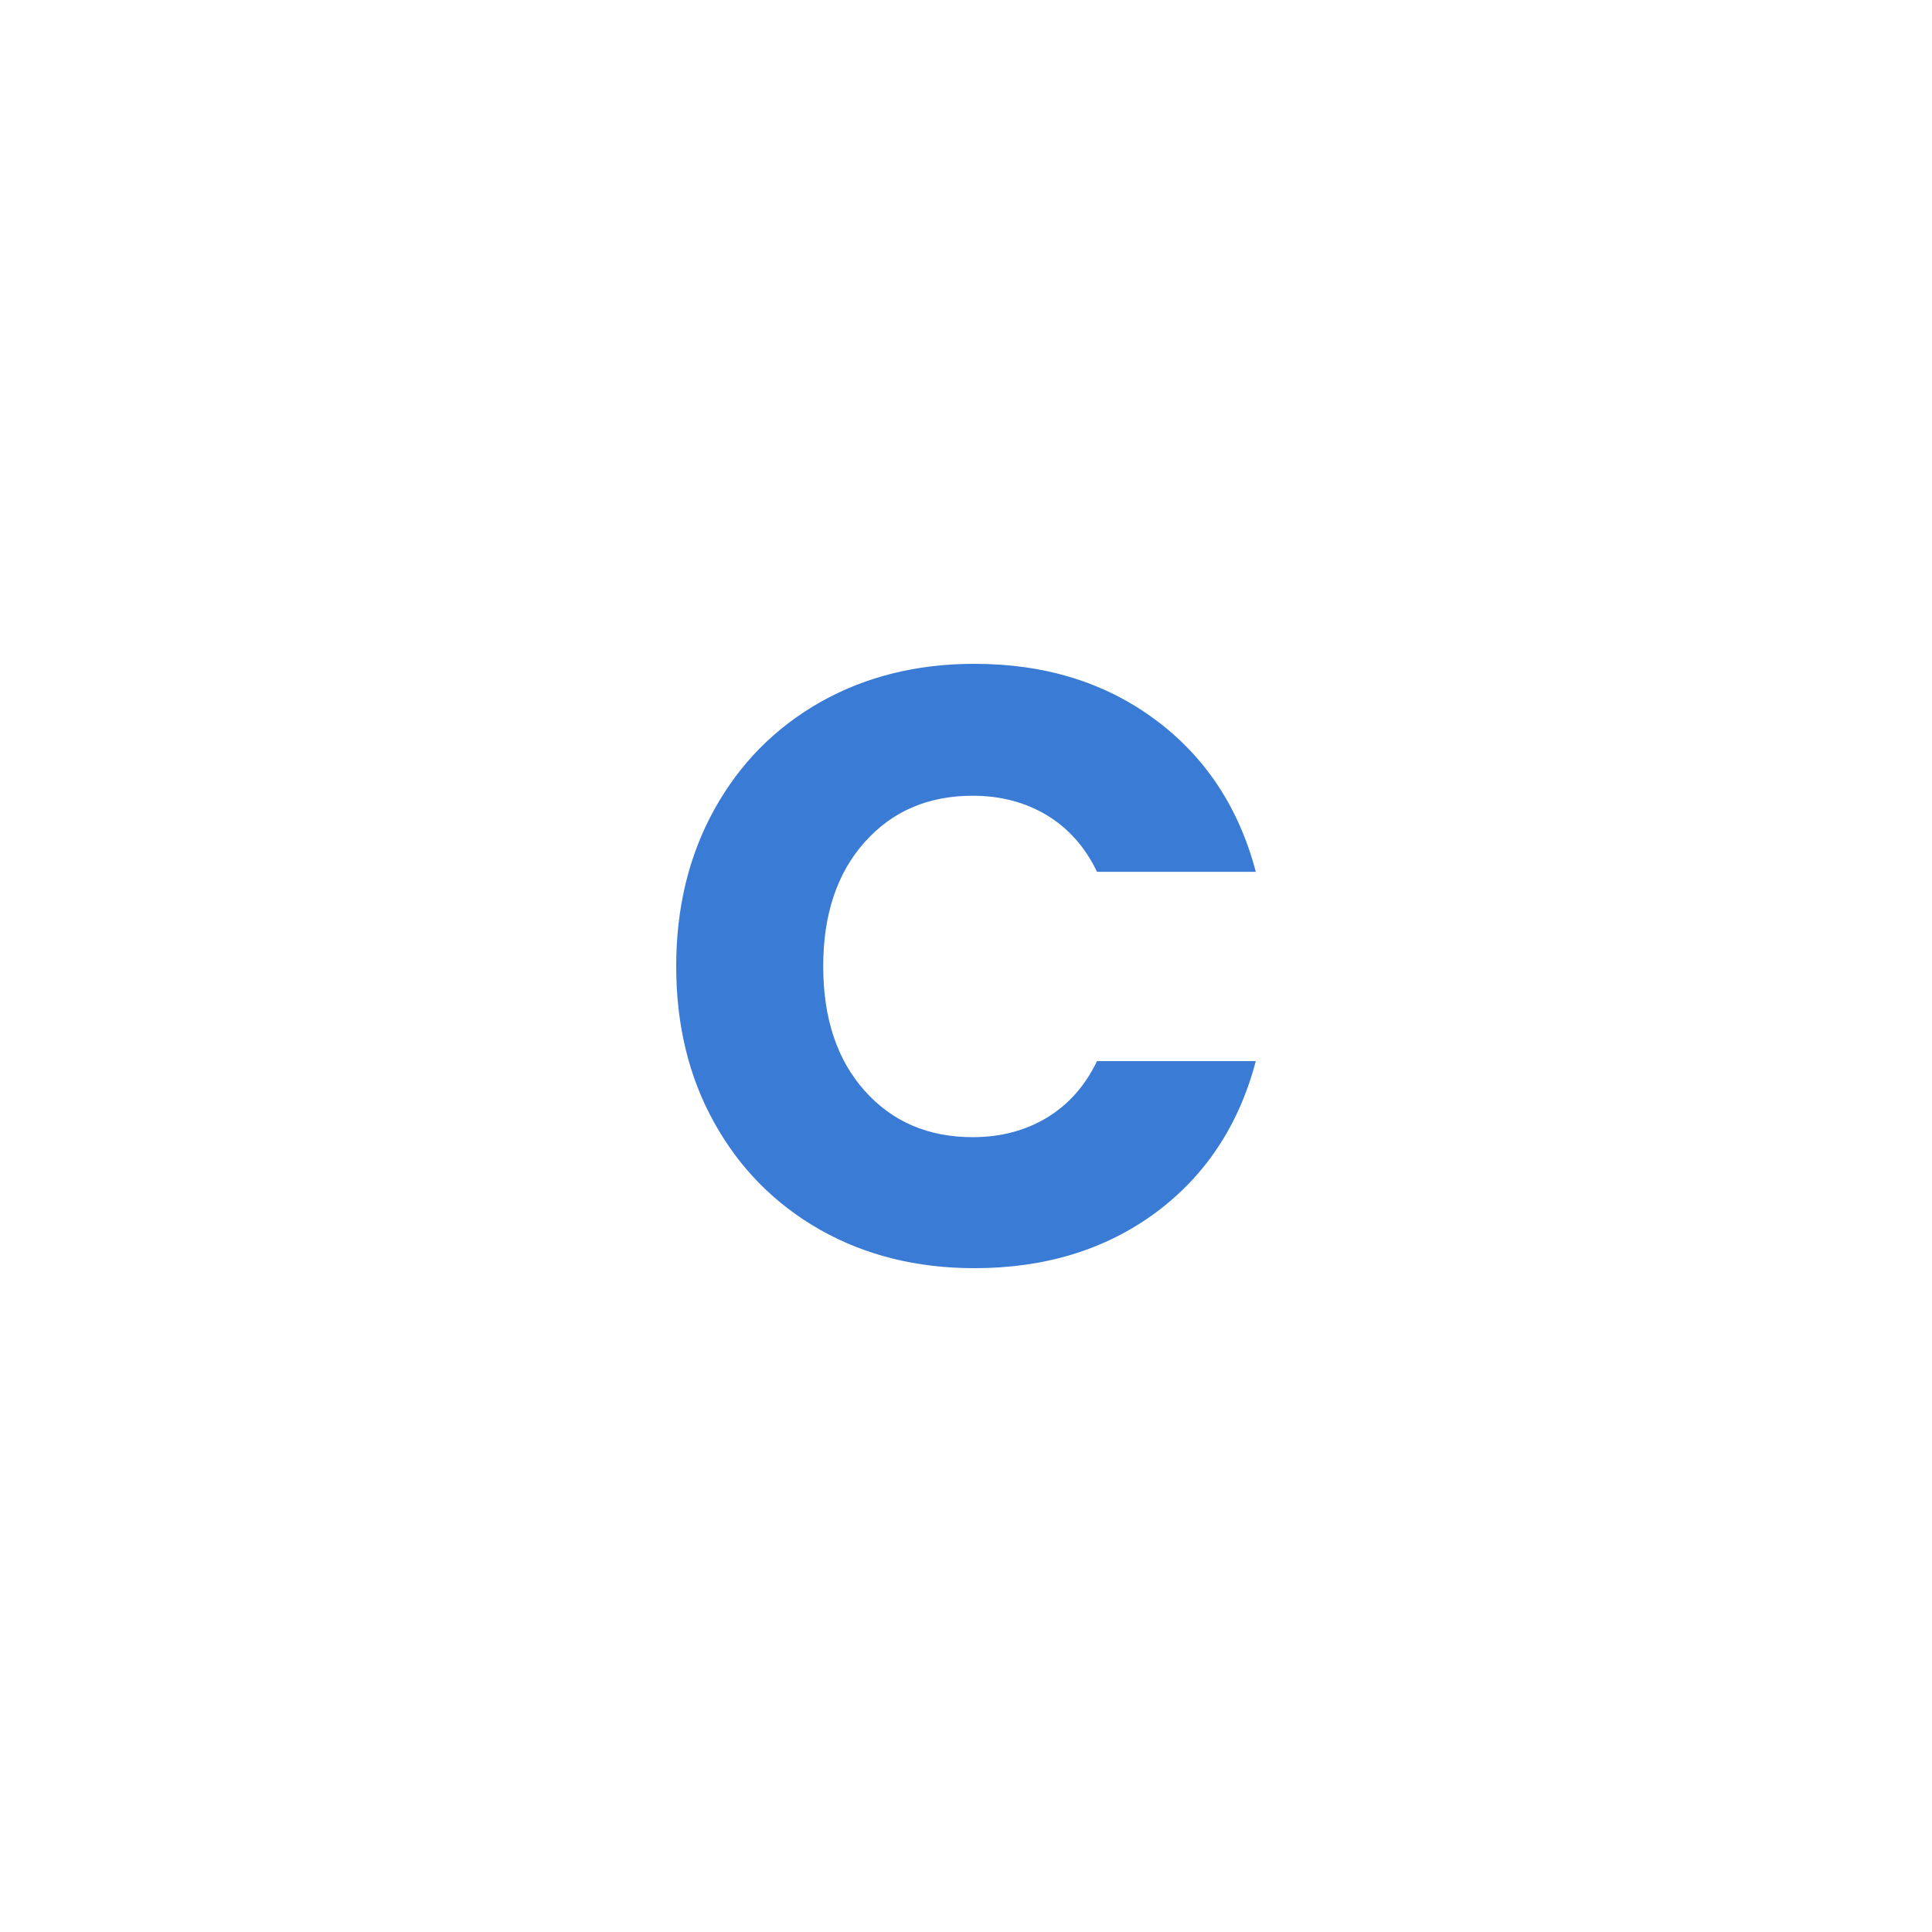 <svg xmlns="http://www.w3.org/2000/svg" width="64" height="64" viewBox="0 0 64 64"><rect width="100%" height="100%" fill="none"/><path fill="#3a7bd5" d="M22.4 32.01q0-2.91 1.26-5.19t3.51-3.56q2.25-1.27 5.11-1.27 3.5 0 5.99 1.85t3.33 5.04h-5.26q-.59-1.23-1.67-1.88-1.07-.64-2.45-.64-2.21 0-3.58 1.54t-1.37 4.11q0 2.58 1.37 4.12t3.58 1.54q1.38 0 2.45-.64 1.08-.65 1.67-1.88h5.26q-.84 3.19-3.33 5.03-2.49 1.83-5.99 1.83-2.86 0-5.11-1.27-2.25-1.28-3.51-3.55-1.26-2.26-1.26-5.18"/></svg>